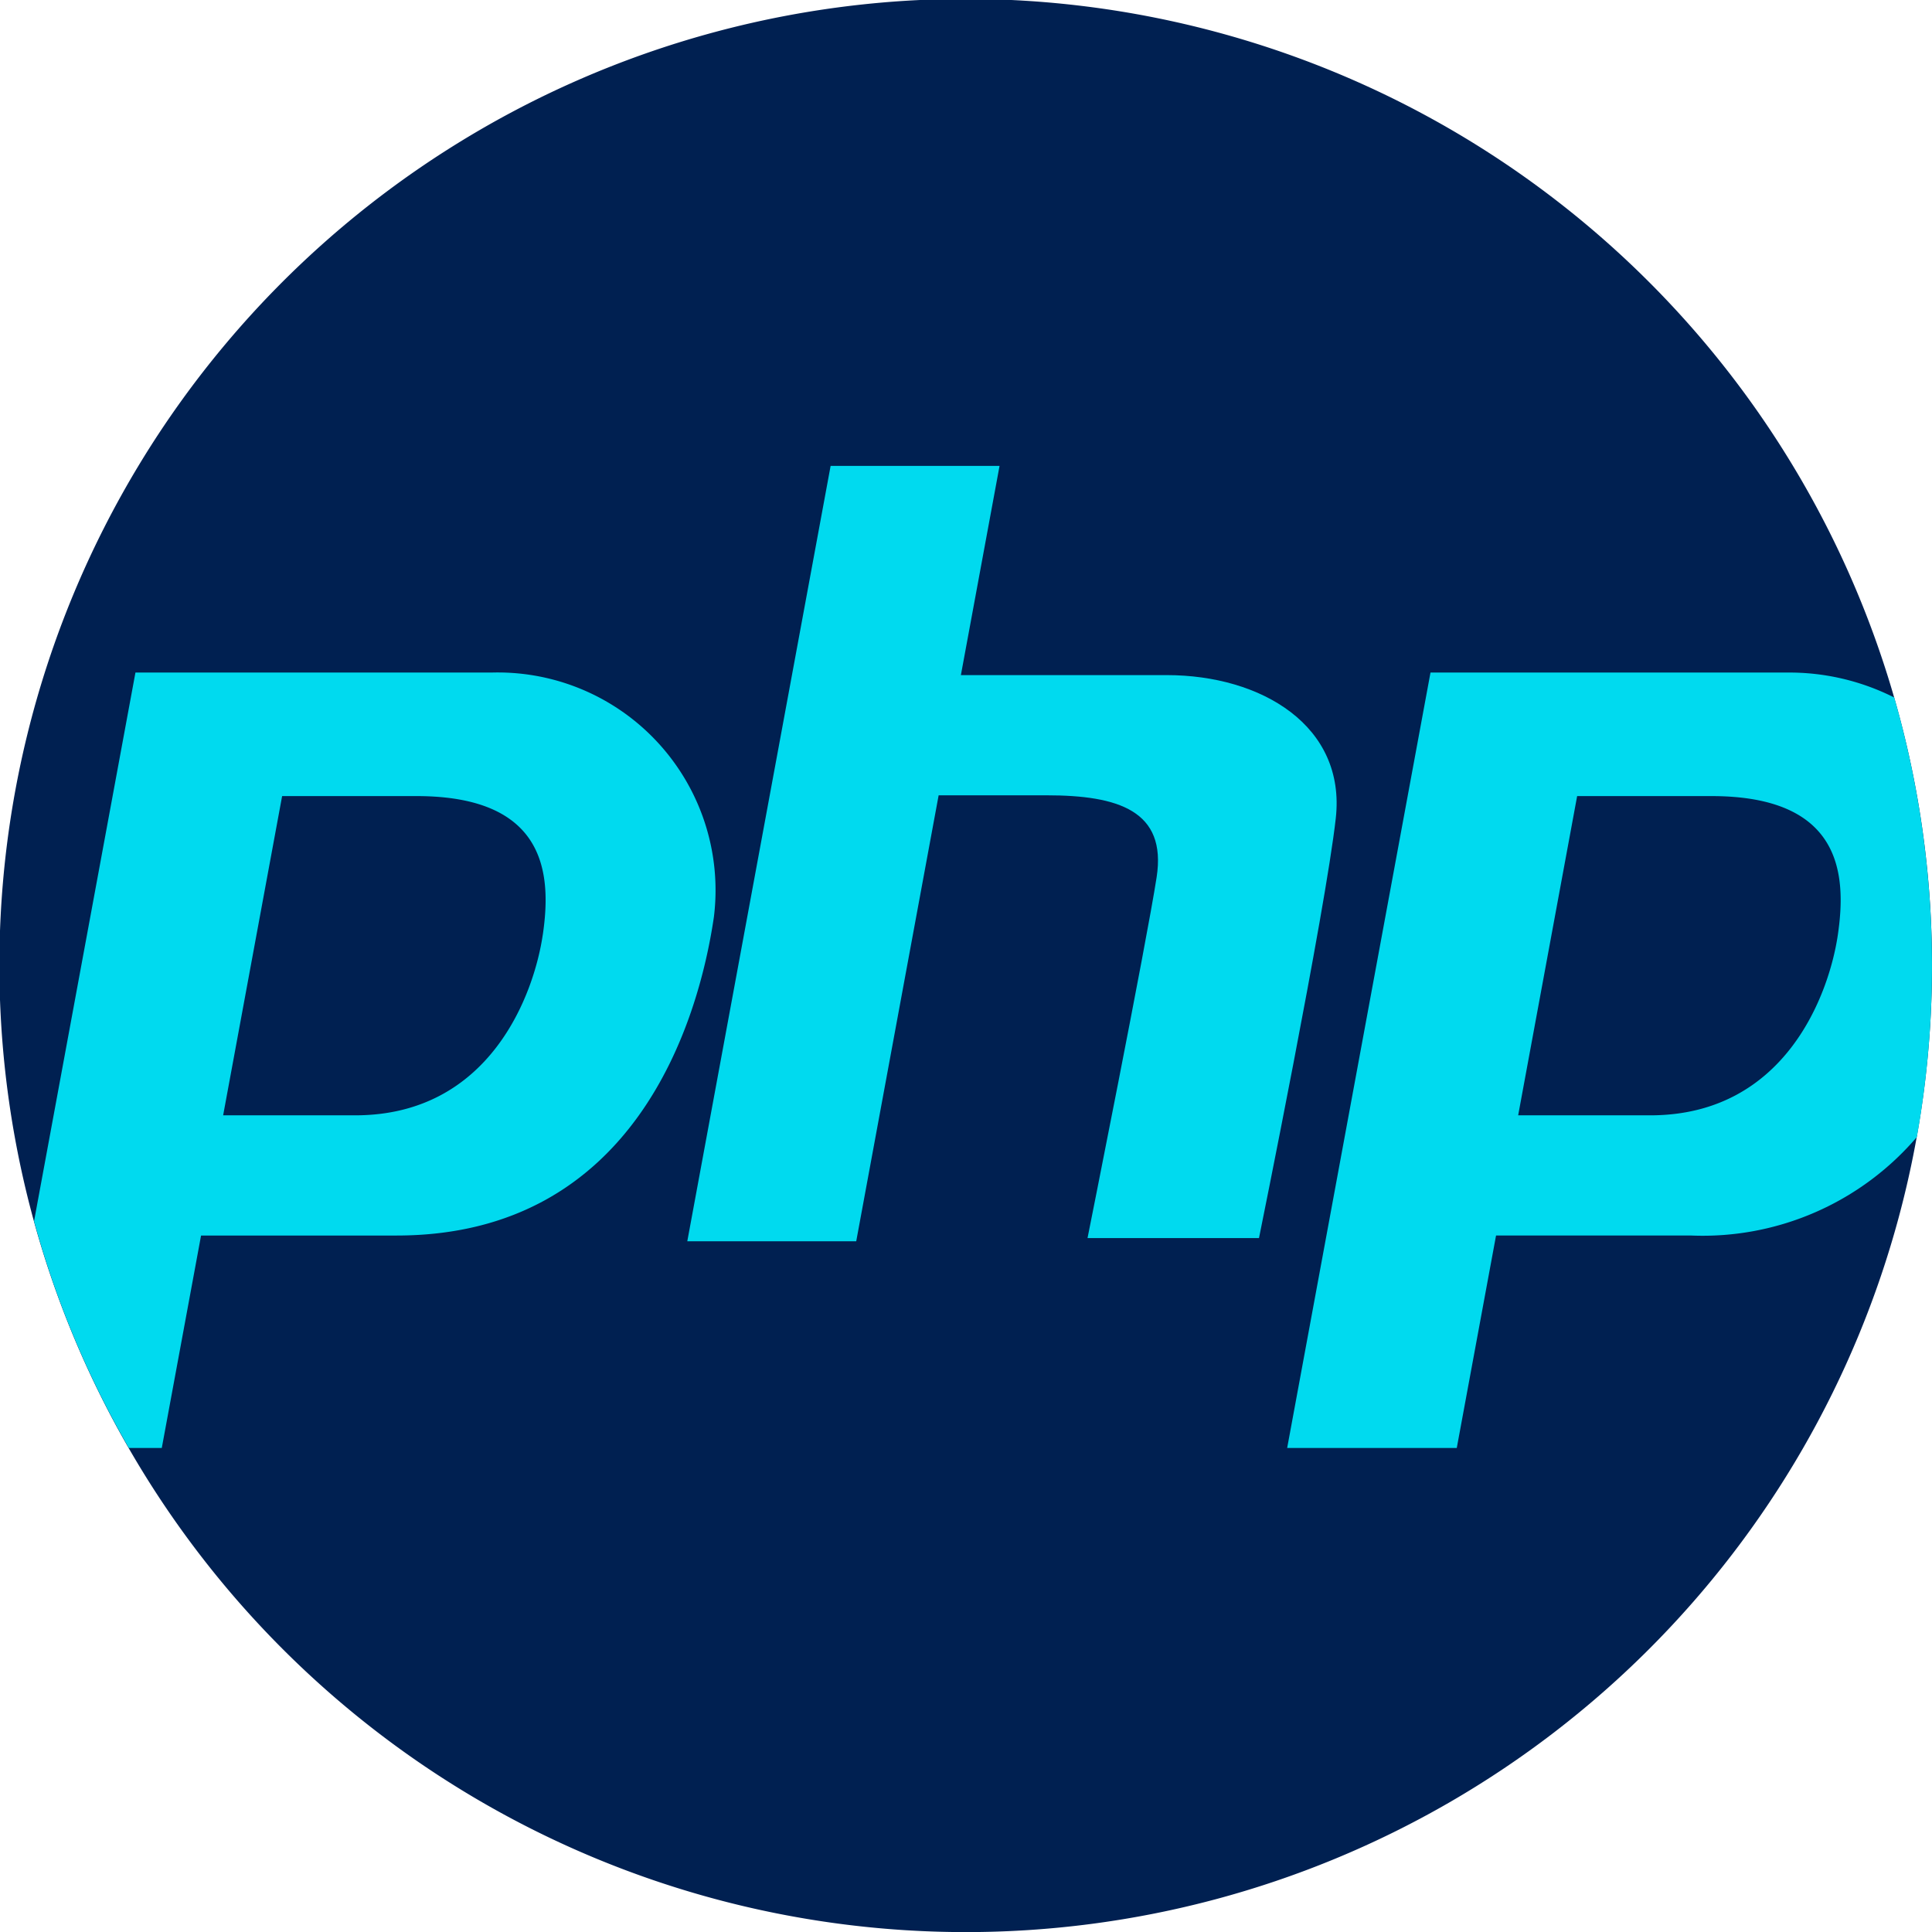 <svg xmlns="http://www.w3.org/2000/svg" width="57.058" height="57.058" viewBox="0 0 57.058 57.058"><defs><style>.a{fill:#002051;}.b{fill:#00daef;}</style></defs><path class="a" d="M57.058,28.529A28.532,28.532,0,0,1,3.8,42.766,28.538,28.538,0,1,1,57.058,28.529Z" transform="translate(0)"/><g transform="translate(1.006 13.759)"><path class="b" d="M22.528,178.239H12.022l-2.994,16.2a28.307,28.307,0,0,0,2.8,6.7H12.8l1.16-6.274h5.773c7.03,0,8.92-6.311,9.373-9.411A6.431,6.431,0,0,0,22.528,178.239Zm1.524,7.741c-.257,1.757-1.556,5.335-5.54,5.335h-3.9l1.742-9.428h3.967C24.191,181.887,24.31,184.223,24.053,185.98Z" transform="translate(-9.028 -172.135)"/><path class="b" d="M359.044,178.974a6.873,6.873,0,0,0-3.187-.736H345.35l-4.233,22.9h5.009l1.16-6.274h5.773a8.321,8.321,0,0,0,6.654-2.908,28.747,28.747,0,0,0-.669-12.986Zm-1.663,7.005c-.257,1.757-1.556,5.335-5.542,5.335h-3.9l1.742-9.428h3.967C357.519,181.886,357.638,184.222,357.381,185.979Z" transform="translate(-304.109 -172.134)"/><path class="b" d="M196.3,129.647H190.22l1.142-6.179h-4.989l-4.233,22.9h4.989l2.434-13.171h3.188c2.116,0,3.553.454,3.25,2.419s-2.041,10.658-2.041,10.658h5.064s1.965-9.675,2.268-12.4S199.1,129.647,196.3,129.647Z" transform="translate(-162.848 -123.468)"/></g></svg>